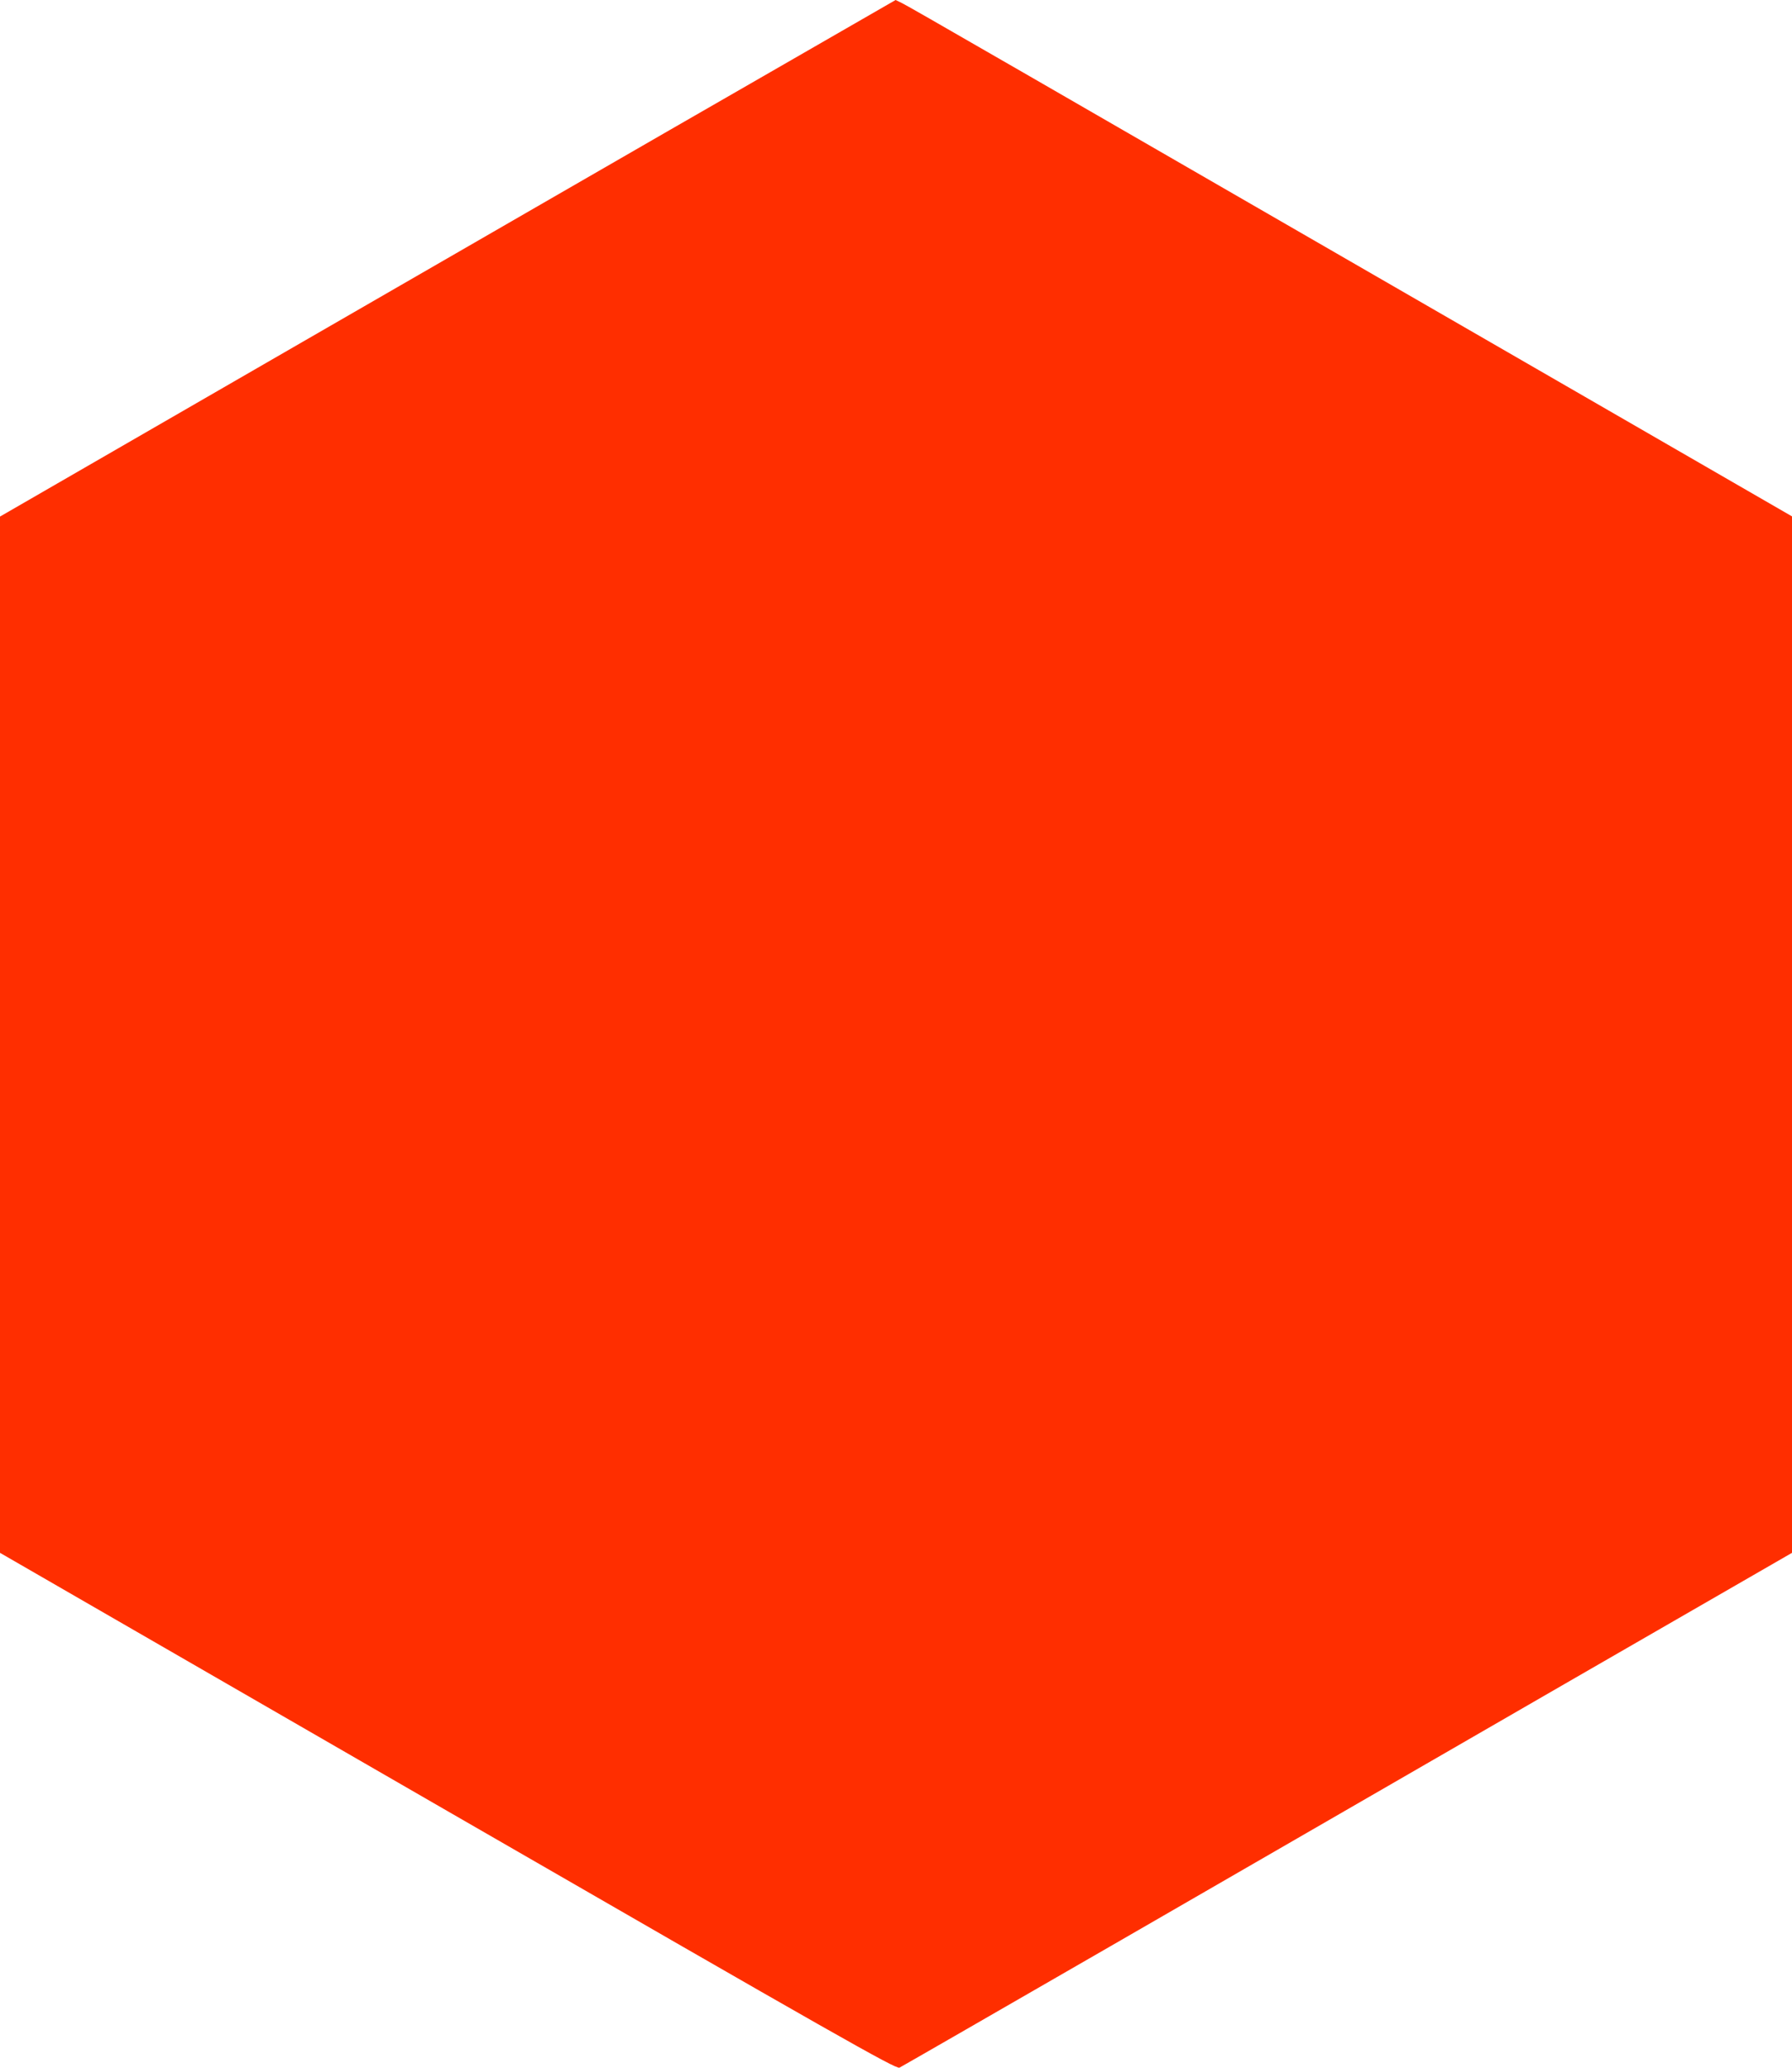 <?xml version="1.0" encoding="UTF-8"?> <svg xmlns="http://www.w3.org/2000/svg" width="65" height="75" viewBox="0 0 65 75" fill="none"> <path d="M16.239 65.696C30.359 73.843 32.493 75.054 32.626 74.998C32.71 74.956 36.32 72.877 40.651 70.379C44.982 67.88 52.231 63.694 56.758 61.077L65 56.324L65 37.531L65 18.73L57.499 14.398C36.635 2.352 32.906 0.196 32.703 0.105L32.486 2.1887e-06L27.21 3.038C24.307 4.704 17.002 8.924 10.971 12.403L-3.70264e-06 18.737L-2.88116e-06 37.531L-2.05967e-06 56.324L16.239 65.696Z" fill="#FF2E00"></path> </svg> 